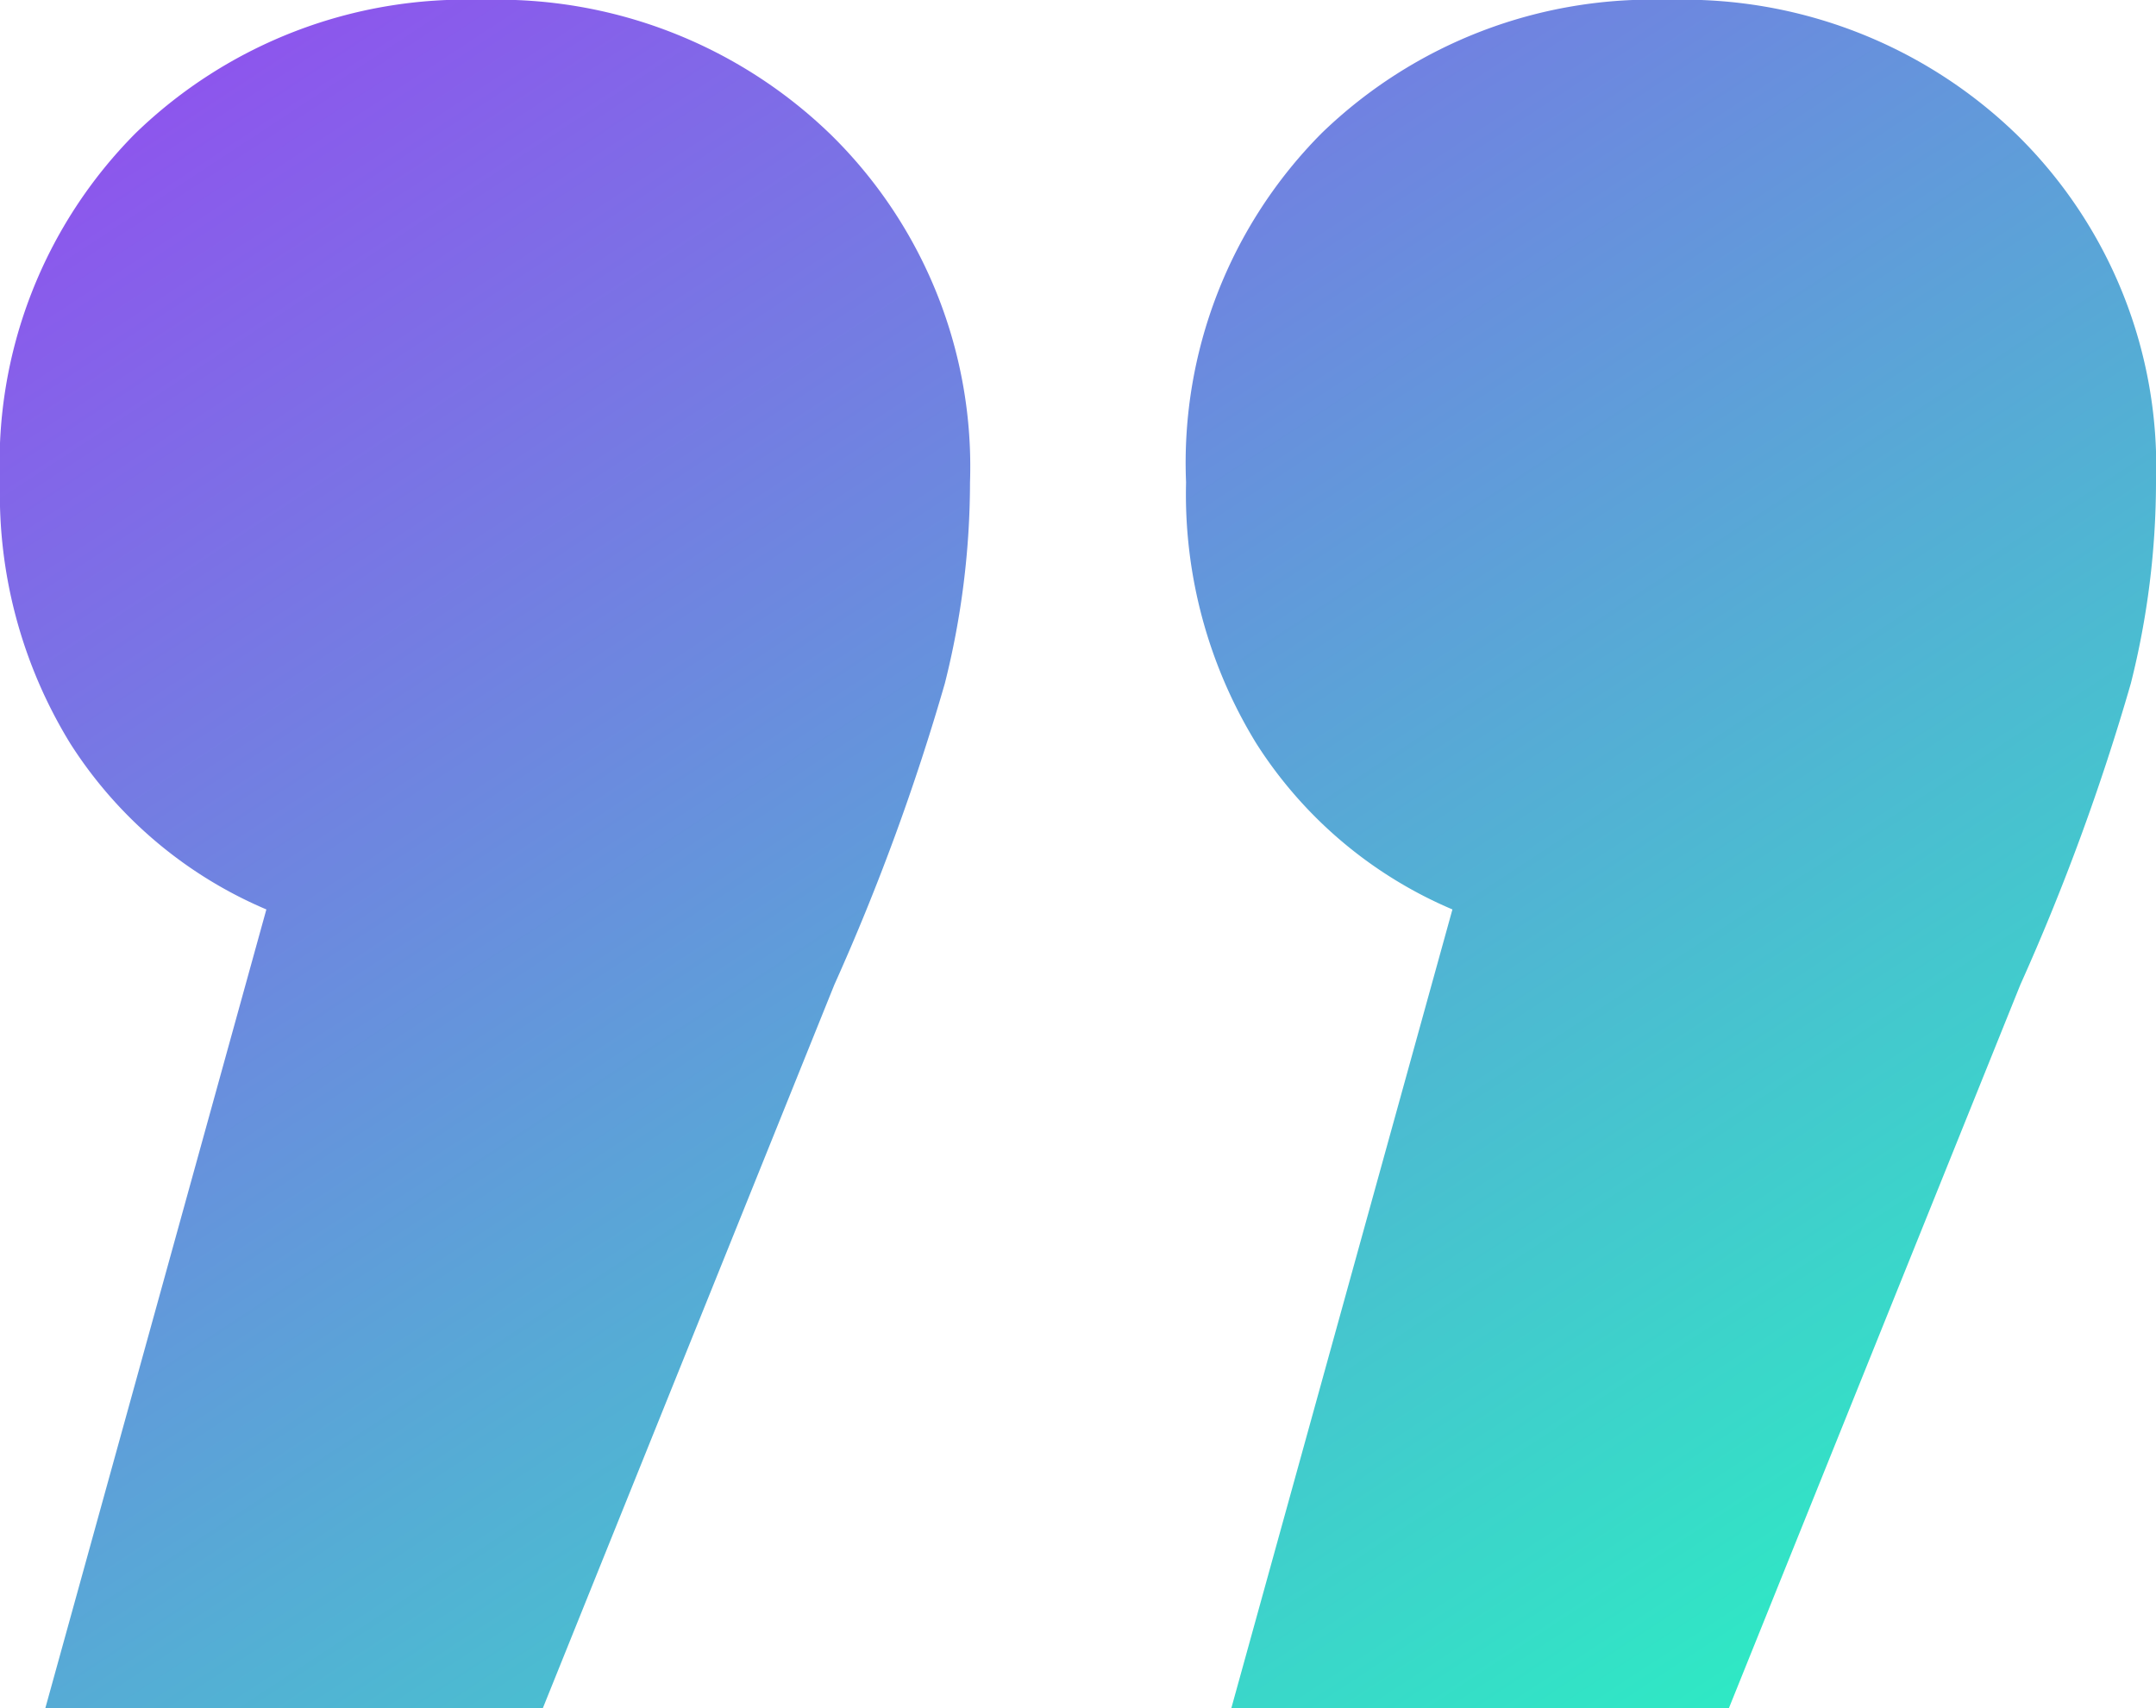 <svg xmlns="http://www.w3.org/2000/svg" xmlns:xlink="http://www.w3.org/1999/xlink" width="65.271" height="51.73" viewBox="0 0 65.271 51.73">
  <defs>
    <linearGradient id="linear-gradient" x2="1.193" y2="1.1" gradientUnits="objectBoundingBox">
      <stop offset="0" stop-color="#24f9c0"/>
      <stop offset="1" stop-color="#b714ff"/>
    </linearGradient>
  </defs>
  <path id="パス_7424" data-name="パス 7424" d="M21.3,24.191a13.1,13.1,0,0,1,5.934,5.021,14.42,14.42,0,0,1,2.13,7.912A14.155,14.155,0,0,1,25.256,47.7a14.361,14.361,0,0,1-10.5,4.032A14.474,14.474,0,0,1,4.184,47.622,14.08,14.08,0,0,1,0,37.124a25.009,25.009,0,0,1,.761-6.086,68.719,68.719,0,0,1,3.347-9.129L12.932,0H27.995Zm35.907,0a13.1,13.1,0,0,1,5.934,5.021,14.42,14.42,0,0,1,2.13,7.912A14.154,14.154,0,0,1,61.163,47.7a14.361,14.361,0,0,1-10.5,4.032,14.474,14.474,0,0,1-10.574-4.108,14.08,14.08,0,0,1-4.184-10.5,25.009,25.009,0,0,1,.761-6.086,68.72,68.72,0,0,1,3.347-9.129L48.839,0H63.9Z" transform="translate(65.271 51.73) rotate(180)" fill="url(#linear-gradient)"/>
</svg>
